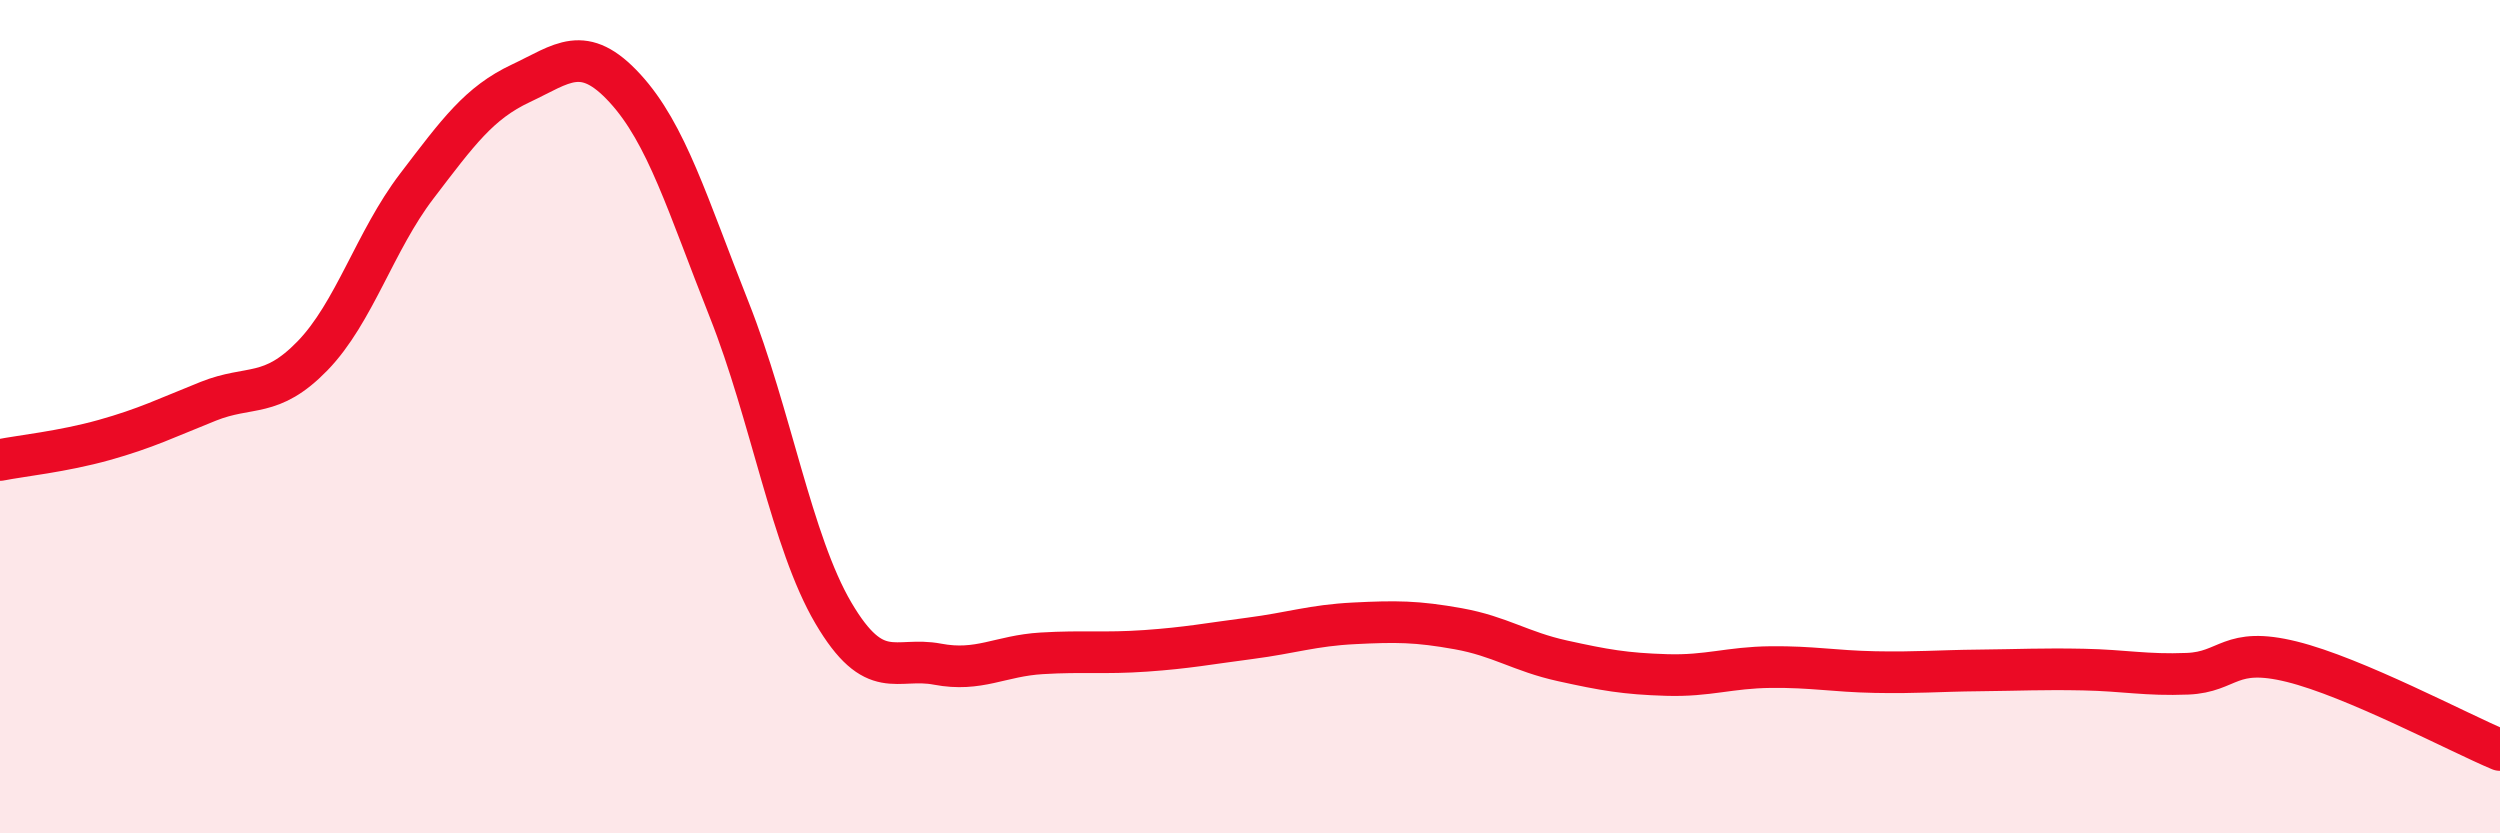
    <svg width="60" height="20" viewBox="0 0 60 20" xmlns="http://www.w3.org/2000/svg">
      <path
        d="M 0,11.04 C 0.5,10.94 1.5,10.84 2.5,10.56 C 3.5,10.28 4,10.03 5,9.63 C 6,9.23 6.5,9.57 7.5,8.54 C 8.5,7.51 9,5.78 10,4.47 C 11,3.16 11.5,2.47 12.5,2 C 13.5,1.53 14,1.03 15,2.12 C 16,3.21 16.5,4.91 17.5,7.43 C 18.5,9.95 19,13.01 20,14.71 C 21,16.41 21.5,15.75 22.5,15.94 C 23.5,16.13 24,15.74 25,15.68 C 26,15.62 26.5,15.69 27.5,15.62 C 28.5,15.55 29,15.45 30,15.32 C 31,15.19 31.5,15.01 32.5,14.96 C 33.5,14.91 34,14.91 35,15.09 C 36,15.27 36.5,15.64 37.5,15.86 C 38.5,16.08 39,16.17 40,16.2 C 41,16.23 41.5,16.02 42.5,16.01 C 43.5,16 44,16.11 45,16.13 C 46,16.15 46.5,16.1 47.5,16.09 C 48.5,16.08 49,16.05 50,16.07 C 51,16.09 51.5,16.21 52.5,16.17 C 53.5,16.13 53.5,15.51 55,15.88 C 56.5,16.25 59,17.58 60,18L60 20L0 20Z"
        fill="#EB0A25"
        opacity="0.1"
        stroke-linecap="round"
        stroke-linejoin="round"
      />
      <path
        d="M 0,11.04 C 0.5,10.94 1.5,10.84 2.5,10.56 C 3.5,10.28 4,10.03 5,9.63 C 6,9.23 6.5,9.57 7.5,8.54 C 8.5,7.51 9,5.78 10,4.47 C 11,3.16 11.5,2.47 12.5,2 C 13.5,1.53 14,1.03 15,2.12 C 16,3.21 16.5,4.91 17.5,7.43 C 18.5,9.95 19,13.01 20,14.71 C 21,16.41 21.5,15.75 22.5,15.94 C 23.5,16.13 24,15.74 25,15.68 C 26,15.62 26.5,15.69 27.5,15.62 C 28.5,15.55 29,15.45 30,15.32 C 31,15.19 31.5,15.01 32.5,14.96 C 33.5,14.91 34,14.91 35,15.09 C 36,15.27 36.5,15.64 37.5,15.86 C 38.5,16.08 39,16.17 40,16.2 C 41,16.23 41.5,16.02 42.5,16.01 C 43.5,16 44,16.11 45,16.13 C 46,16.15 46.5,16.1 47.5,16.09 C 48.5,16.08 49,16.05 50,16.07 C 51,16.09 51.5,16.21 52.5,16.17 C 53.5,16.13 53.5,15.51 55,15.88 C 56.5,16.25 59,17.58 60,18"
        stroke="#EB0A25"
        stroke-width="1"
        fill="none"
        stroke-linecap="round"
        stroke-linejoin="round"
      />
    </svg>
  